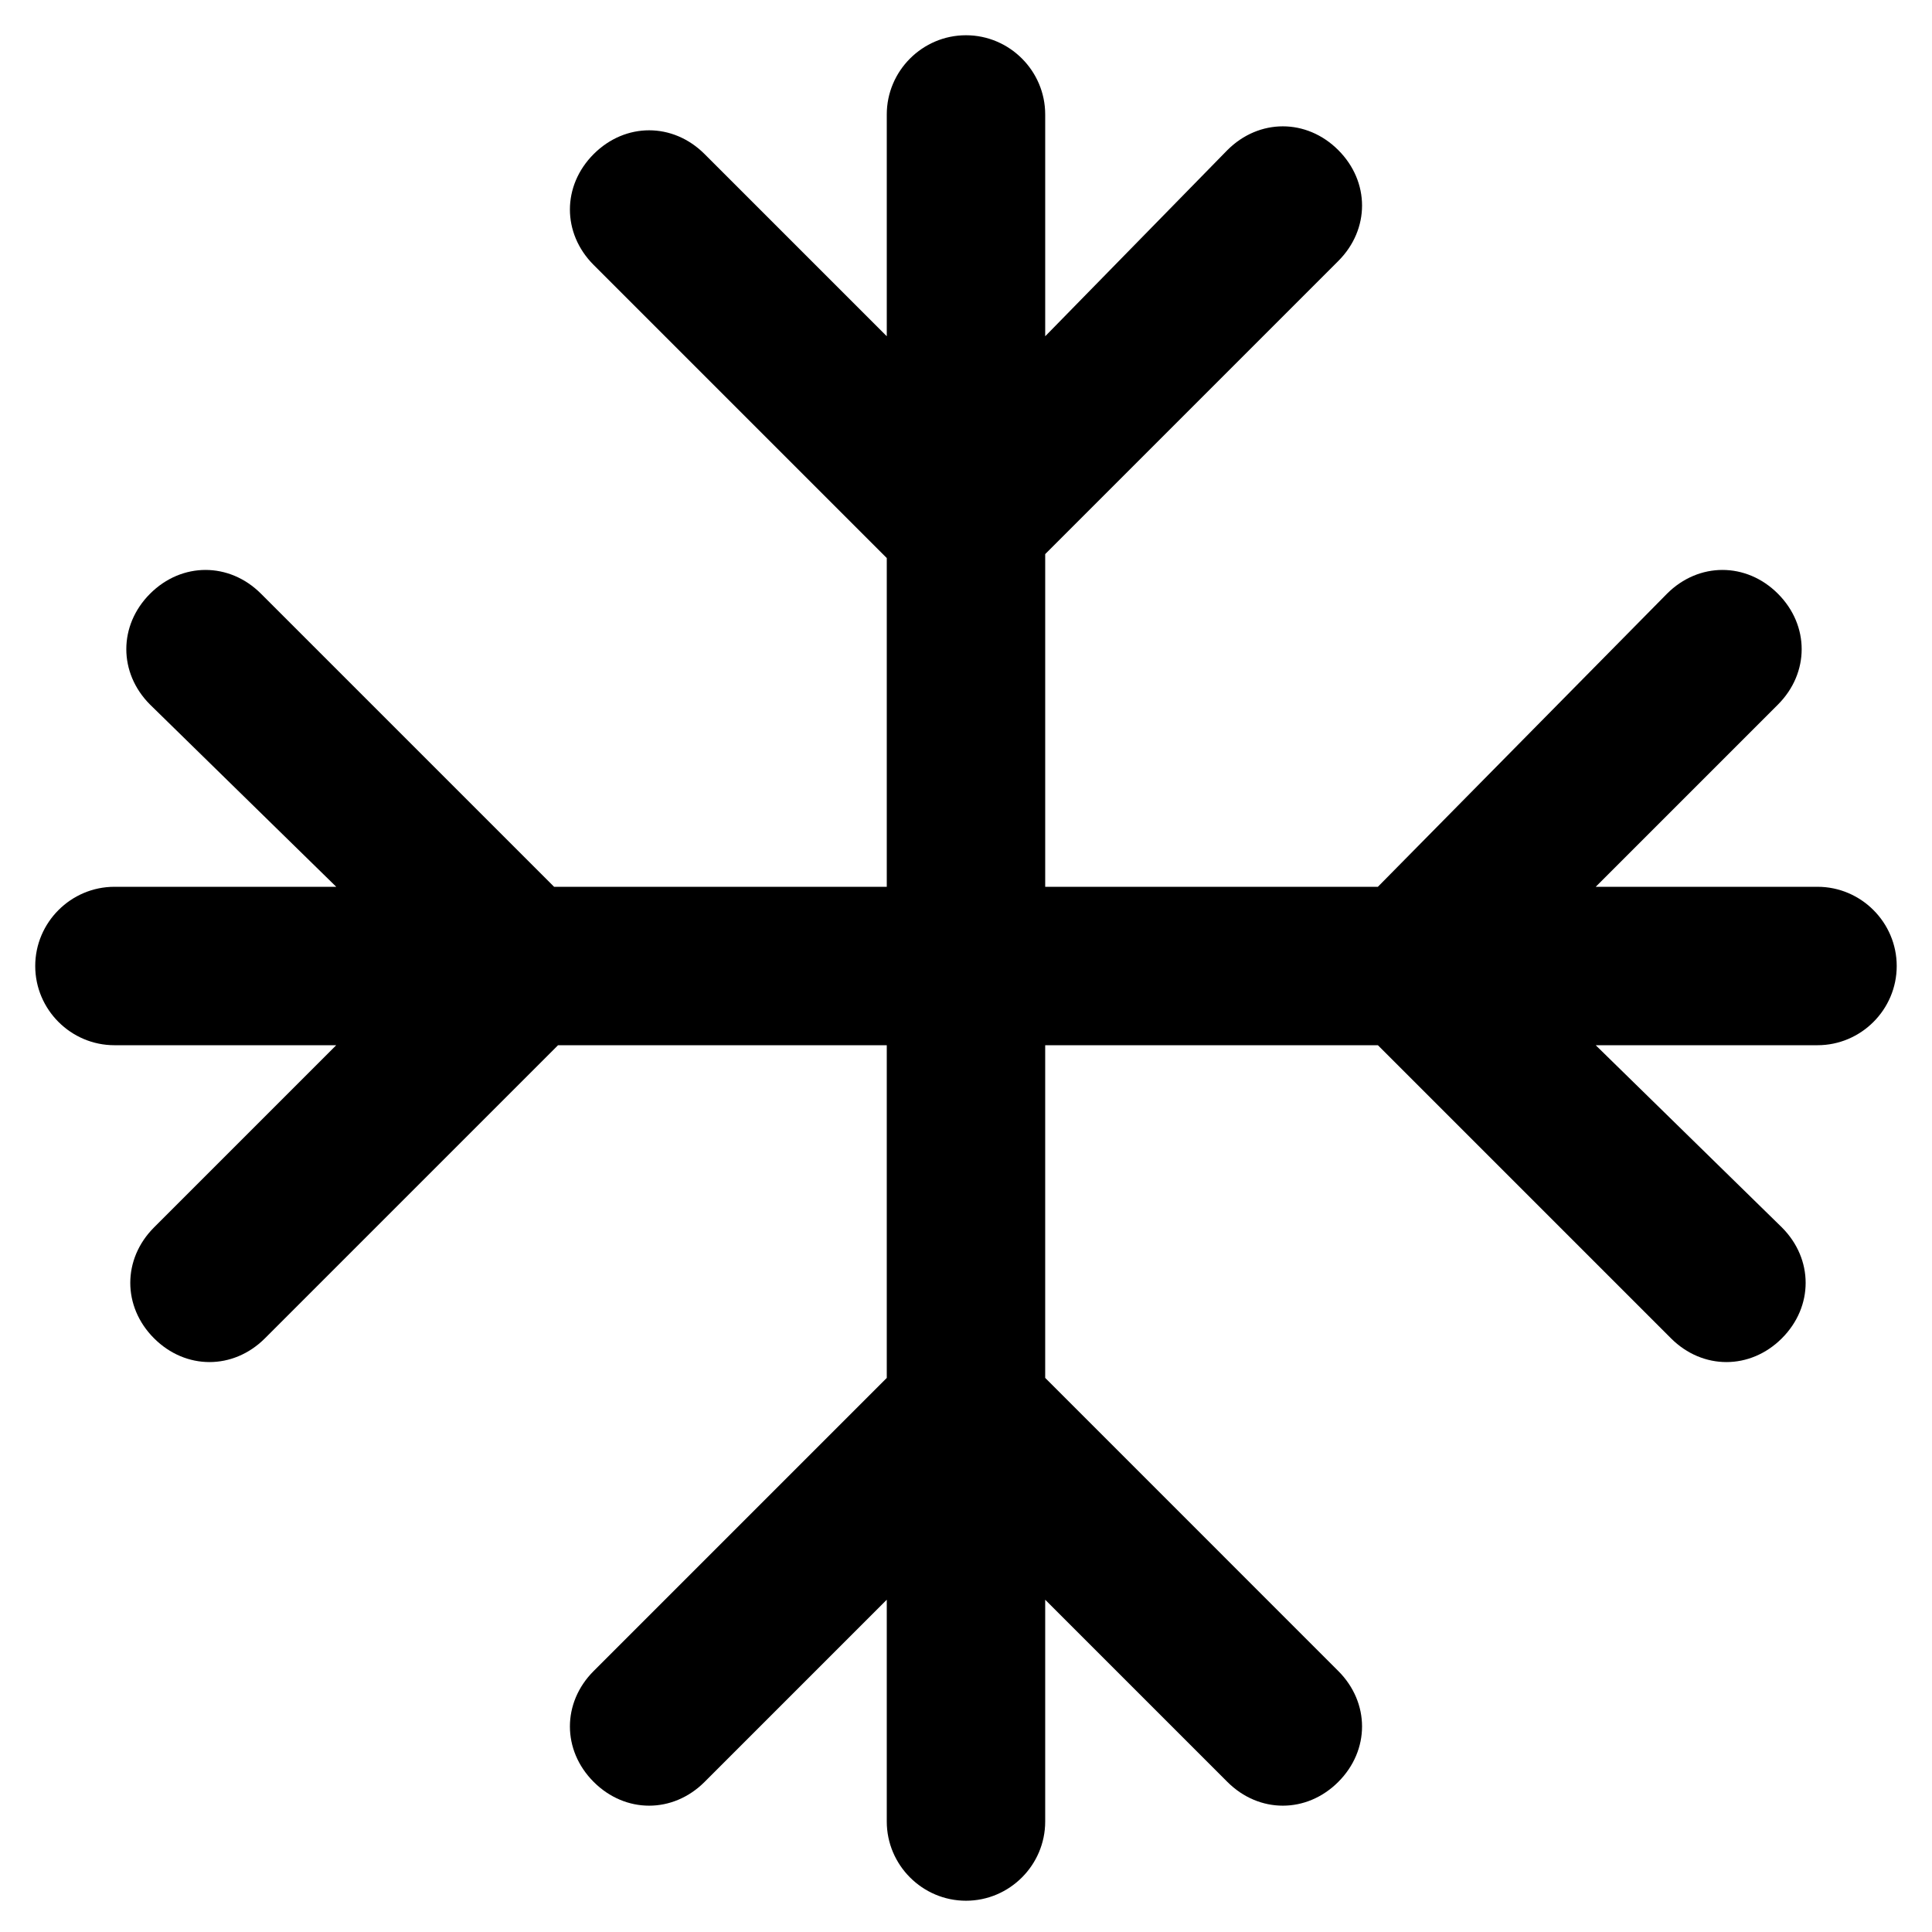<?xml version="1.0" encoding="UTF-8"?>
<!-- Uploaded to: ICON Repo, www.iconrepo.com, Generator: ICON Repo Mixer Tools -->
<svg fill="#000000" width="800px" height="800px" version="1.1" viewBox="144 144 512 512" xmlns="http://www.w3.org/2000/svg">
 <path d="m625.66 379.01h-58.777l48.281-48.281c8.398-8.398 8.398-20.992 0-29.391-8.398-8.398-20.992-8.398-29.391 0l-76.621 77.672h-88.164v-88.168l77.672-77.672c8.398-8.398 8.398-20.992 0-29.391-8.398-8.398-20.992-8.398-29.391 0l-48.281 49.336v-58.781c0-11.547-9.445-20.992-20.992-20.992s-20.992 9.445-20.992 20.992v58.777l-48.281-48.281c-8.398-8.398-20.992-8.398-29.391 0-8.398 8.398-8.398 20.992 0 29.391l77.672 77.672v87.117h-88.168l-77.672-77.672c-8.398-8.398-20.992-8.398-29.391 0-8.398 8.398-8.398 20.992 0 29.391l49.336 48.281h-58.781c-11.547 0-20.992 9.445-20.992 20.992s9.445 20.992 20.992 20.992h58.777l-48.281 48.281c-8.398 8.398-8.398 20.992 0 29.391 4.199 4.199 9.445 6.297 14.695 6.297 5.246 0 10.496-2.098 14.695-6.297l77.672-77.672h87.117v88.168l-77.672 77.672c-8.398 8.398-8.398 20.992 0 29.391 8.398 8.398 20.992 8.398 29.391 0l48.281-48.281v58.777c0 11.547 9.445 20.992 20.992 20.992s20.992-9.445 20.992-20.992v-58.777l48.281 48.281c4.199 4.199 9.445 6.297 14.695 6.297 5.246 0 10.496-2.098 14.695-6.297 8.398-8.398 8.398-20.992 0-29.391l-77.672-77.676v-88.164h88.168l77.672 77.672c4.199 4.199 9.445 6.297 14.695 6.297 5.246 0 10.496-2.098 14.695-6.297 8.398-8.398 8.398-20.992 0-29.391l-49.336-48.281h58.777c11.547 0 20.992-9.445 20.992-20.992s-9.449-20.992-20.992-20.992z"/>
</svg>